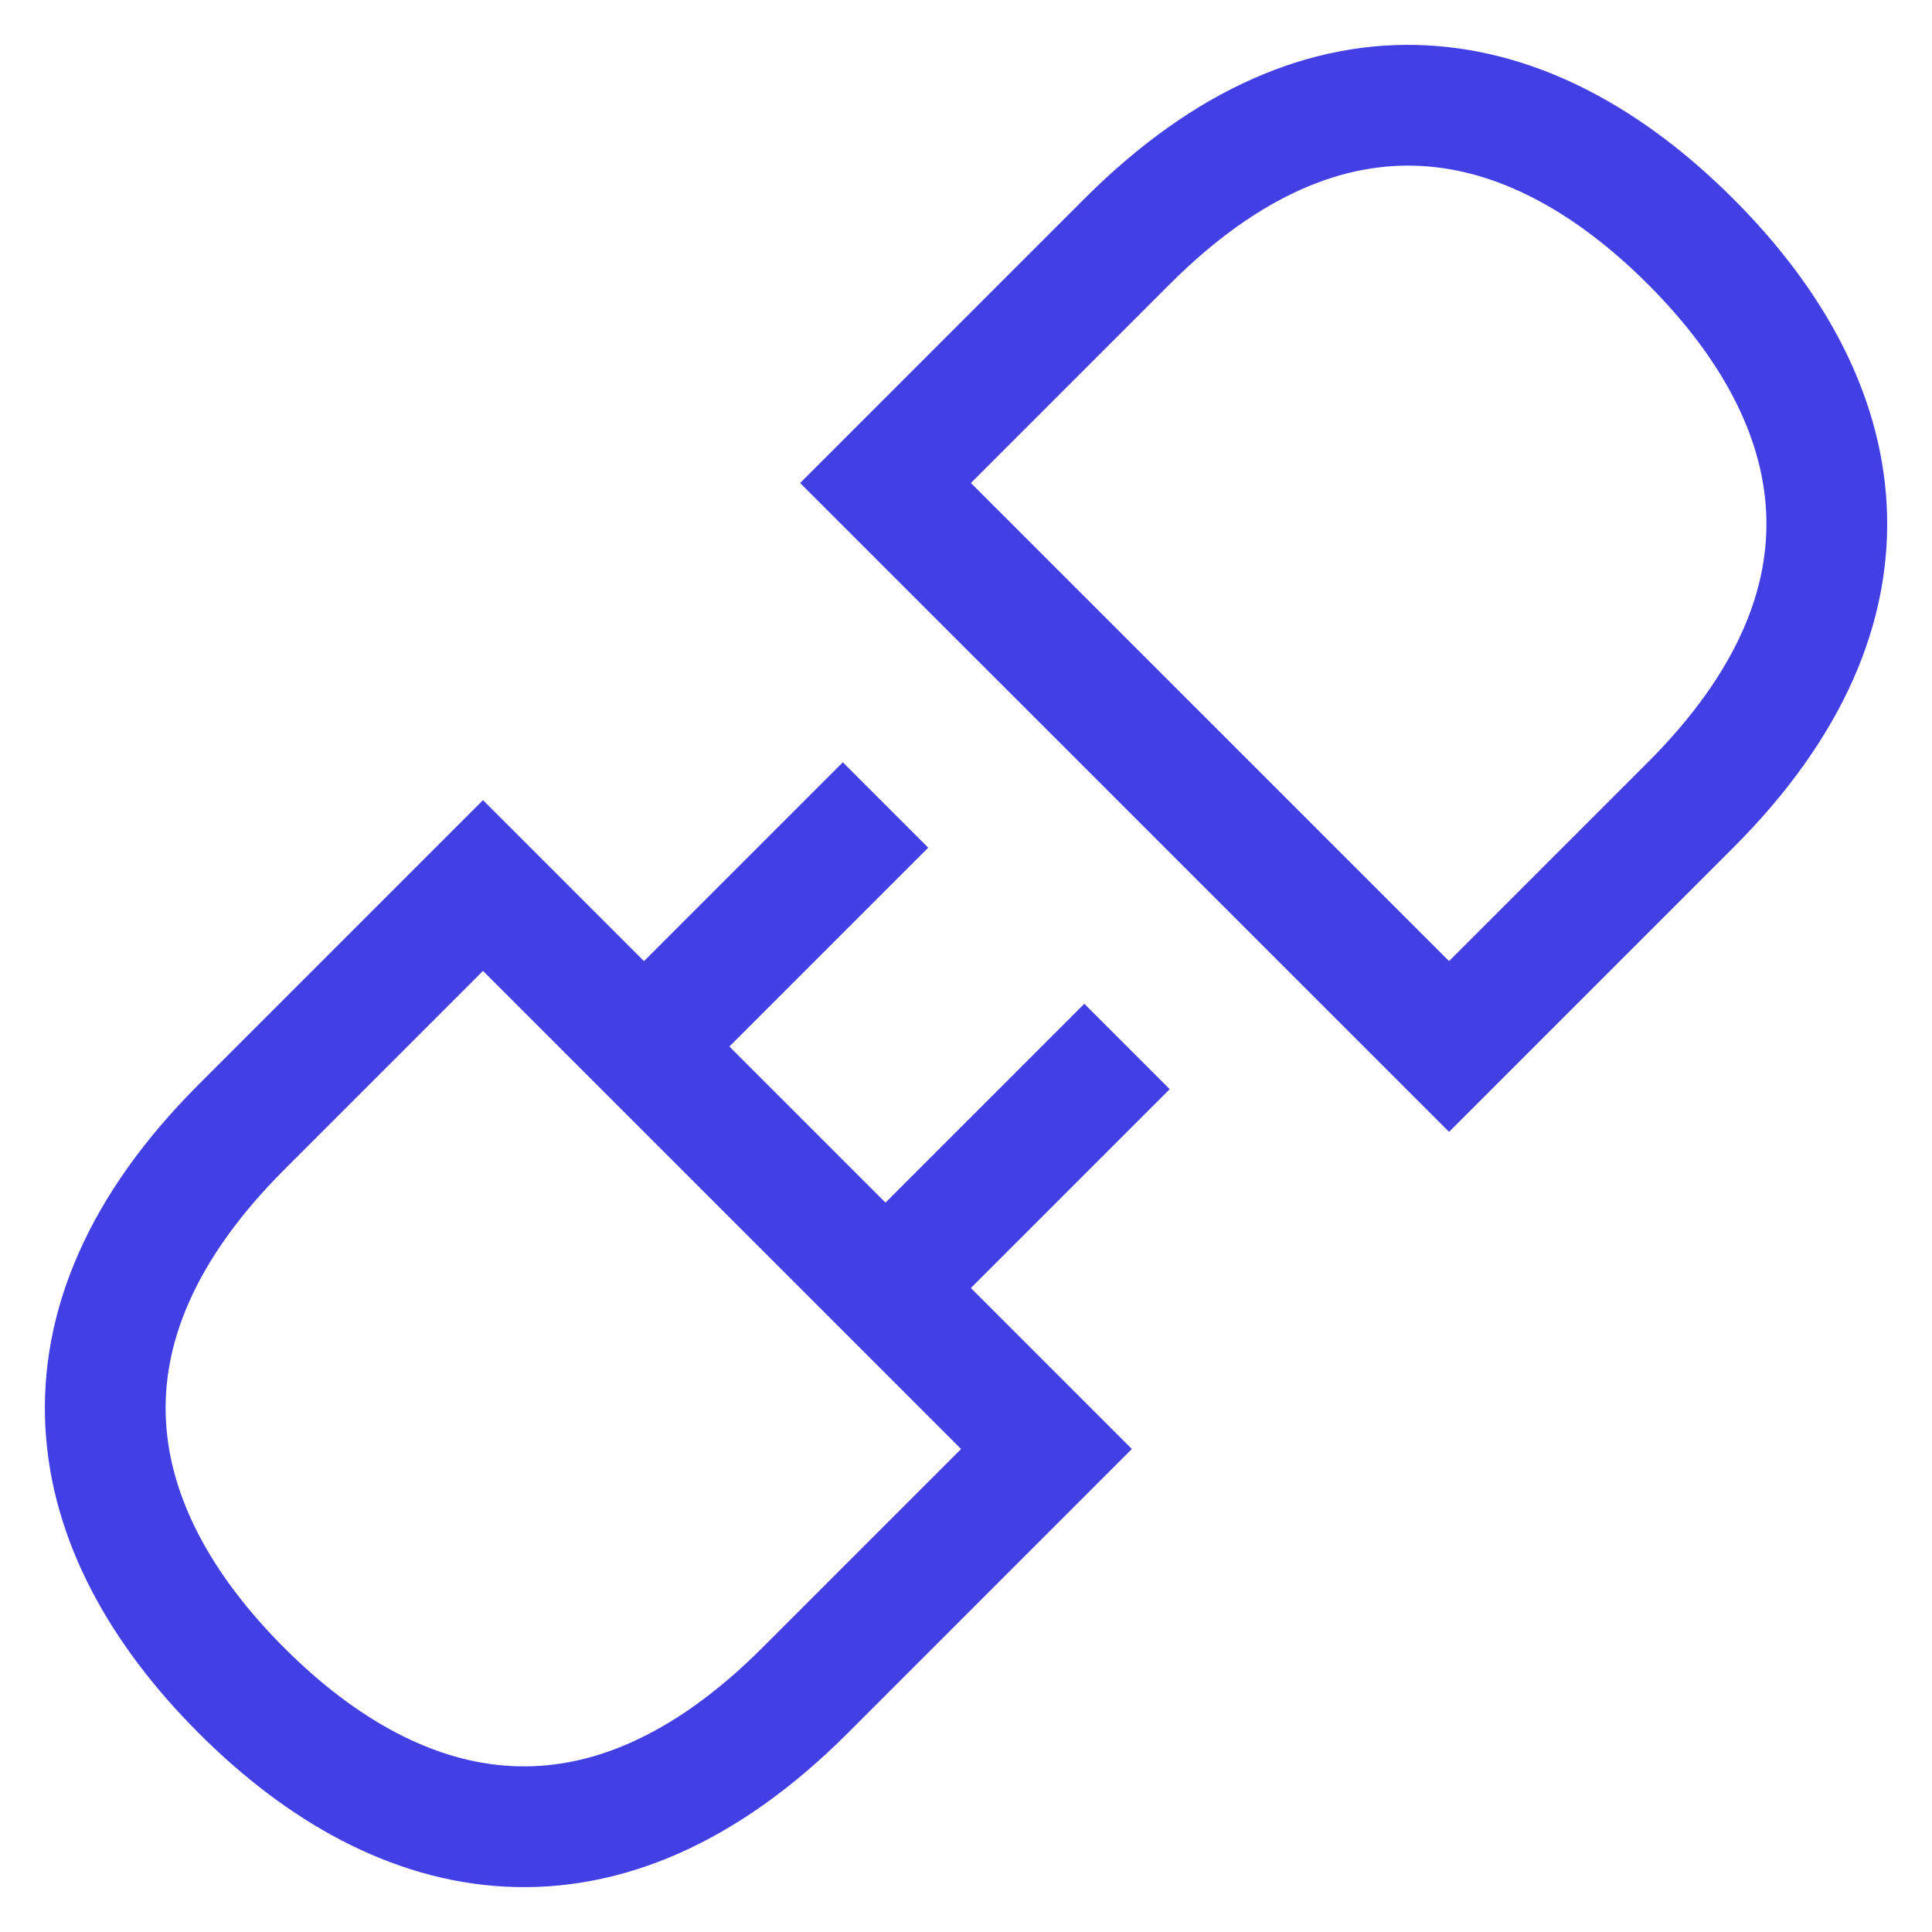 <svg width="32" height="32" viewBox="0 0 32 32" fill="none" xmlns="http://www.w3.org/2000/svg">
<g clip-path="url(#clip0_14_631)">
<path d="M14.667 13.333L11.333 16.667M18.667 17.333L15.333 20.667M13.333 28C10 31.333 6.667 30.667 4 28C1.333 25.333 0.667 22 4 18.667L8 14.667L17.333 24L13.333 28ZM18.667 4C22 0.667 25.333 1.333 28.001 4C30.669 6.667 31.333 10 28.001 13.333L24.001 17.333L14.667 8L18.667 4Z" stroke="#423FE5" stroke-width="2"/>
</g>
<defs>
<clipPath id="clip0_14_631">
<rect width="32" height="32" fill="white"/>
</clipPath>
</defs>
</svg>
